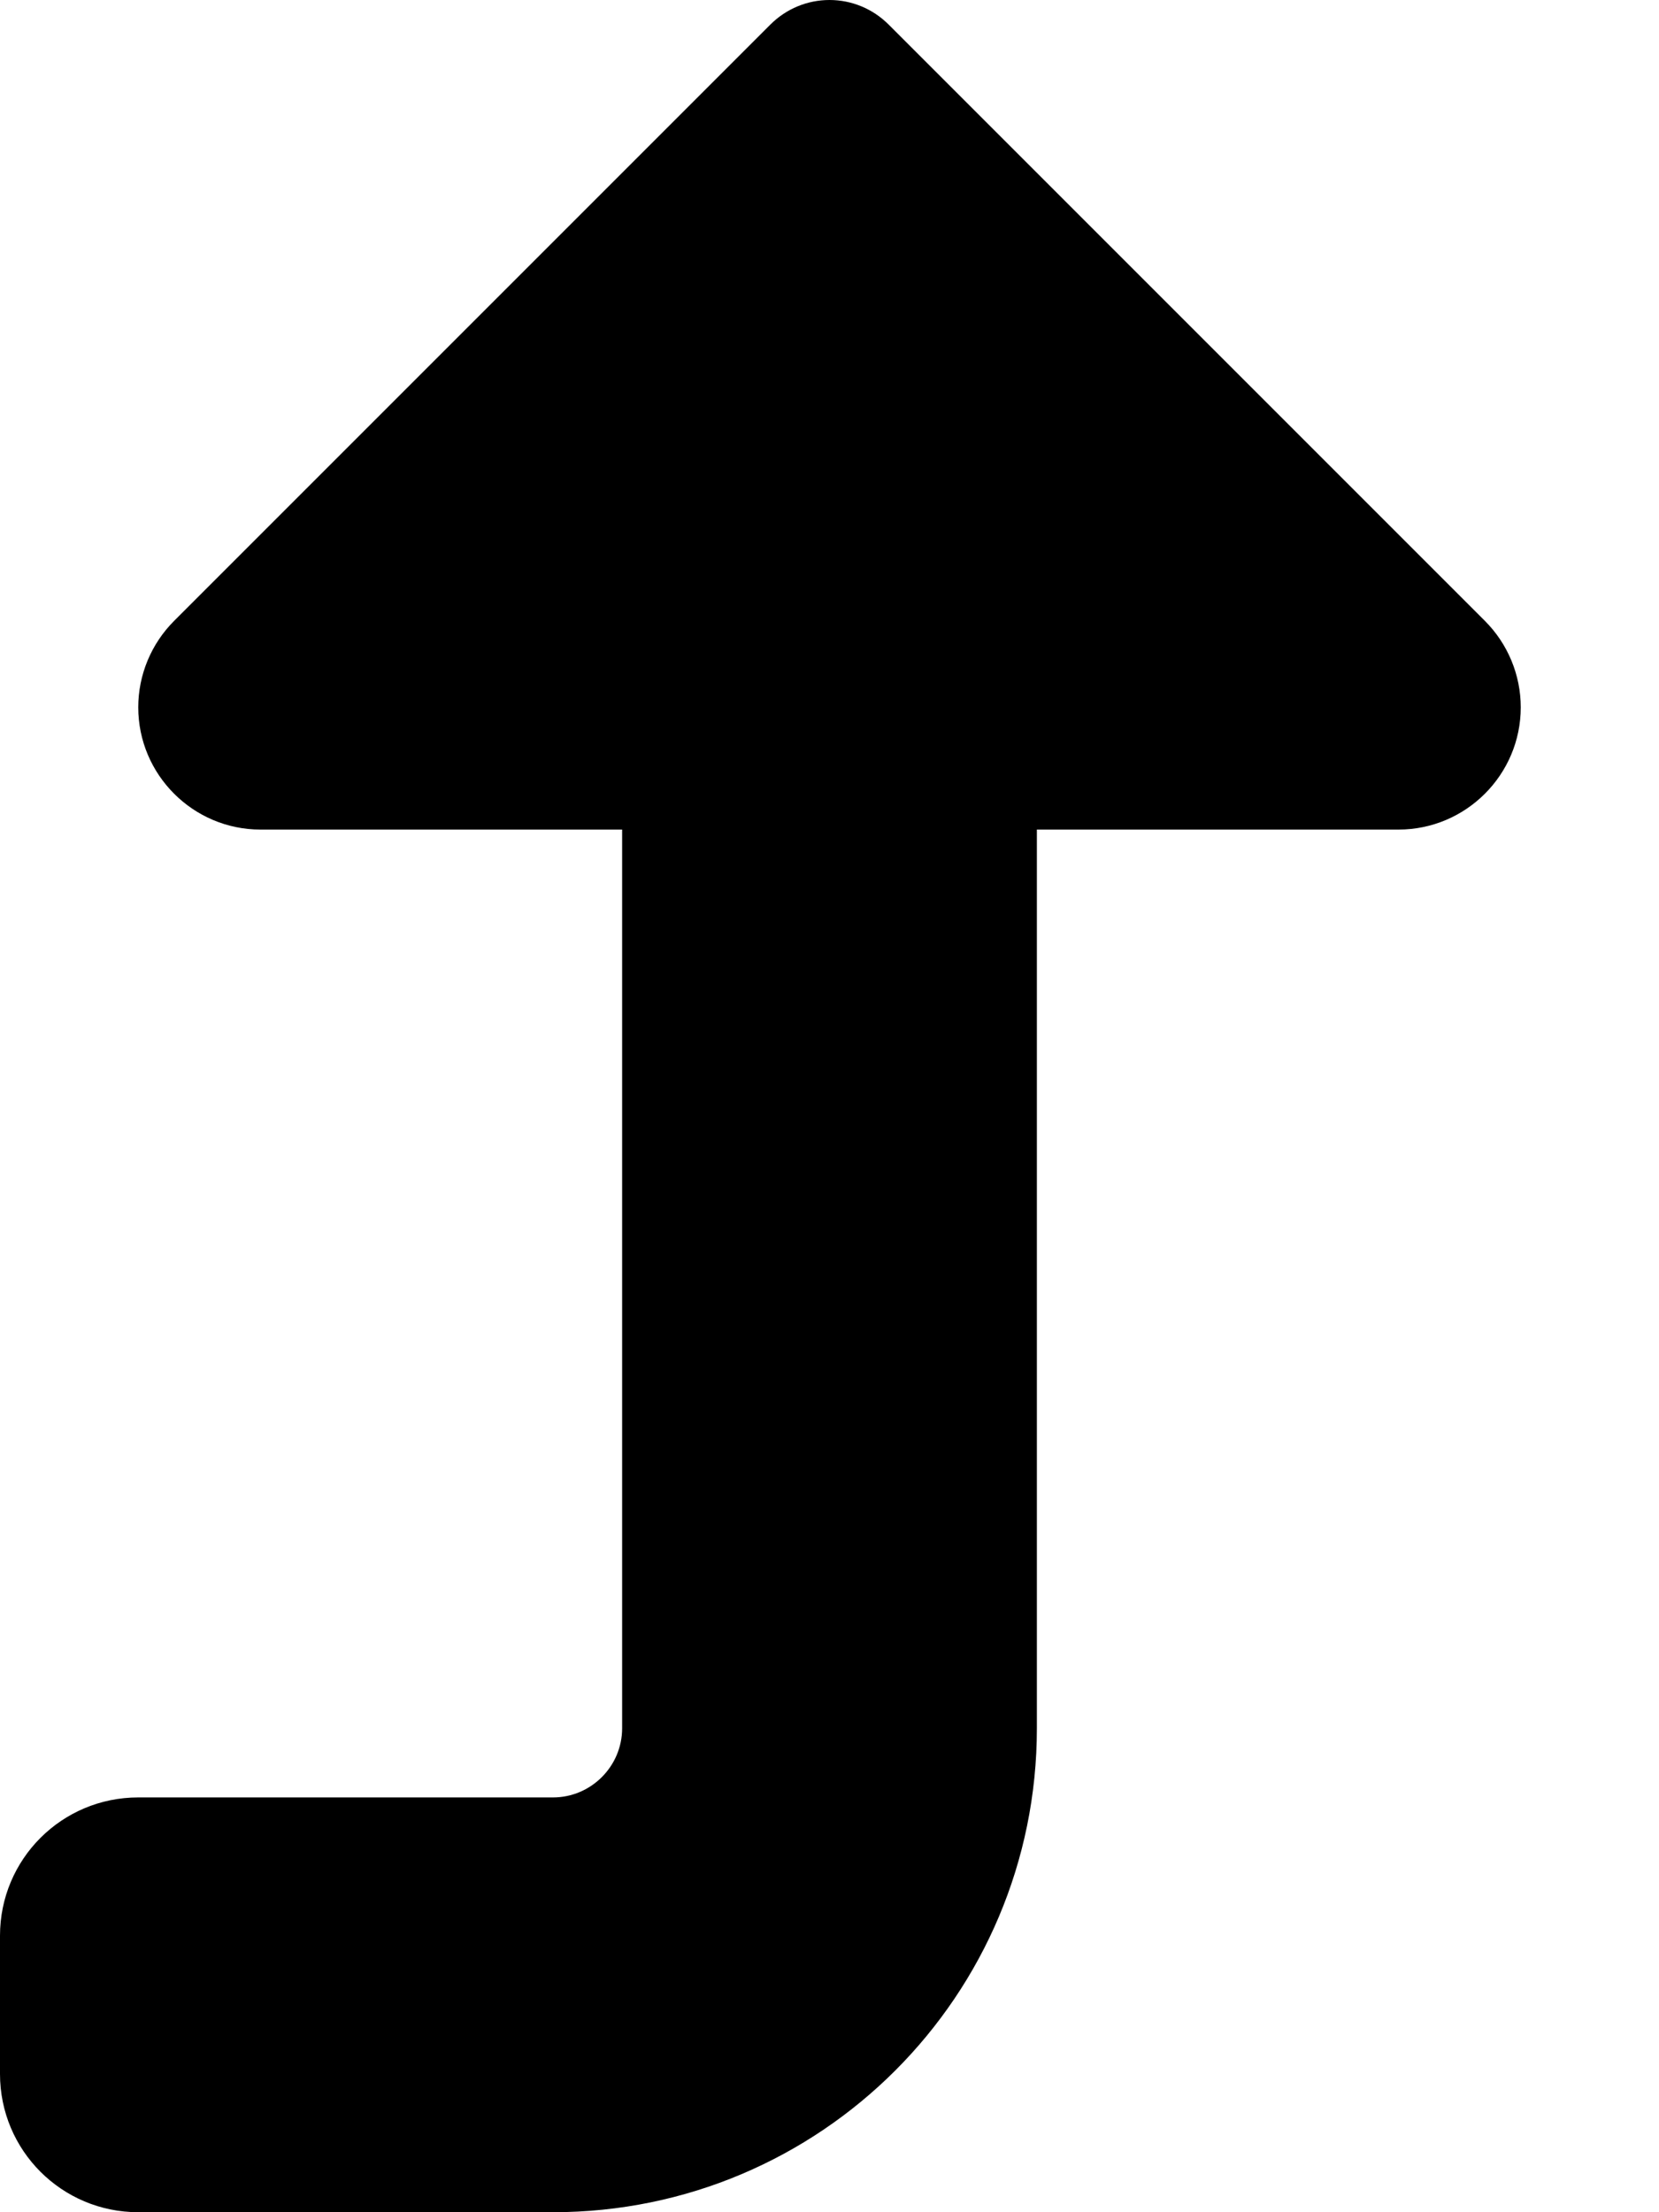 <svg xmlns="http://www.w3.org/2000/svg" viewBox="0 0 384 512"><!--! Font Awesome Free 6.2.1 by @fontawesome - https://fontawesome.com License - https://fontawesome.com/license/free (Icons: CC BY 4.0, Fonts: SIL OFL 1.1, Code: MIT License) Copyright 2022 Fonticons, Inc.--><path d="m178.3 5.7-138 138c-5.3 5.3-8.3 12.5-8.3 20 0 15.6 12.7 28.3 28.3 28.3H144v208c0 8.8-7.2 16-16 16H32c-17.7 0-32 14.3-32 32v32c0 17.7 14.3 32 32 32h96c61.9 0 112-50.1 112-112V192h83.7c15.6 0 28.3-12.7 28.3-28.3 0-7.5-3-14.7-8.3-20l-138-138C202 2 197.1 0 192 0s-10 2-13.7 5.7z"/></svg>